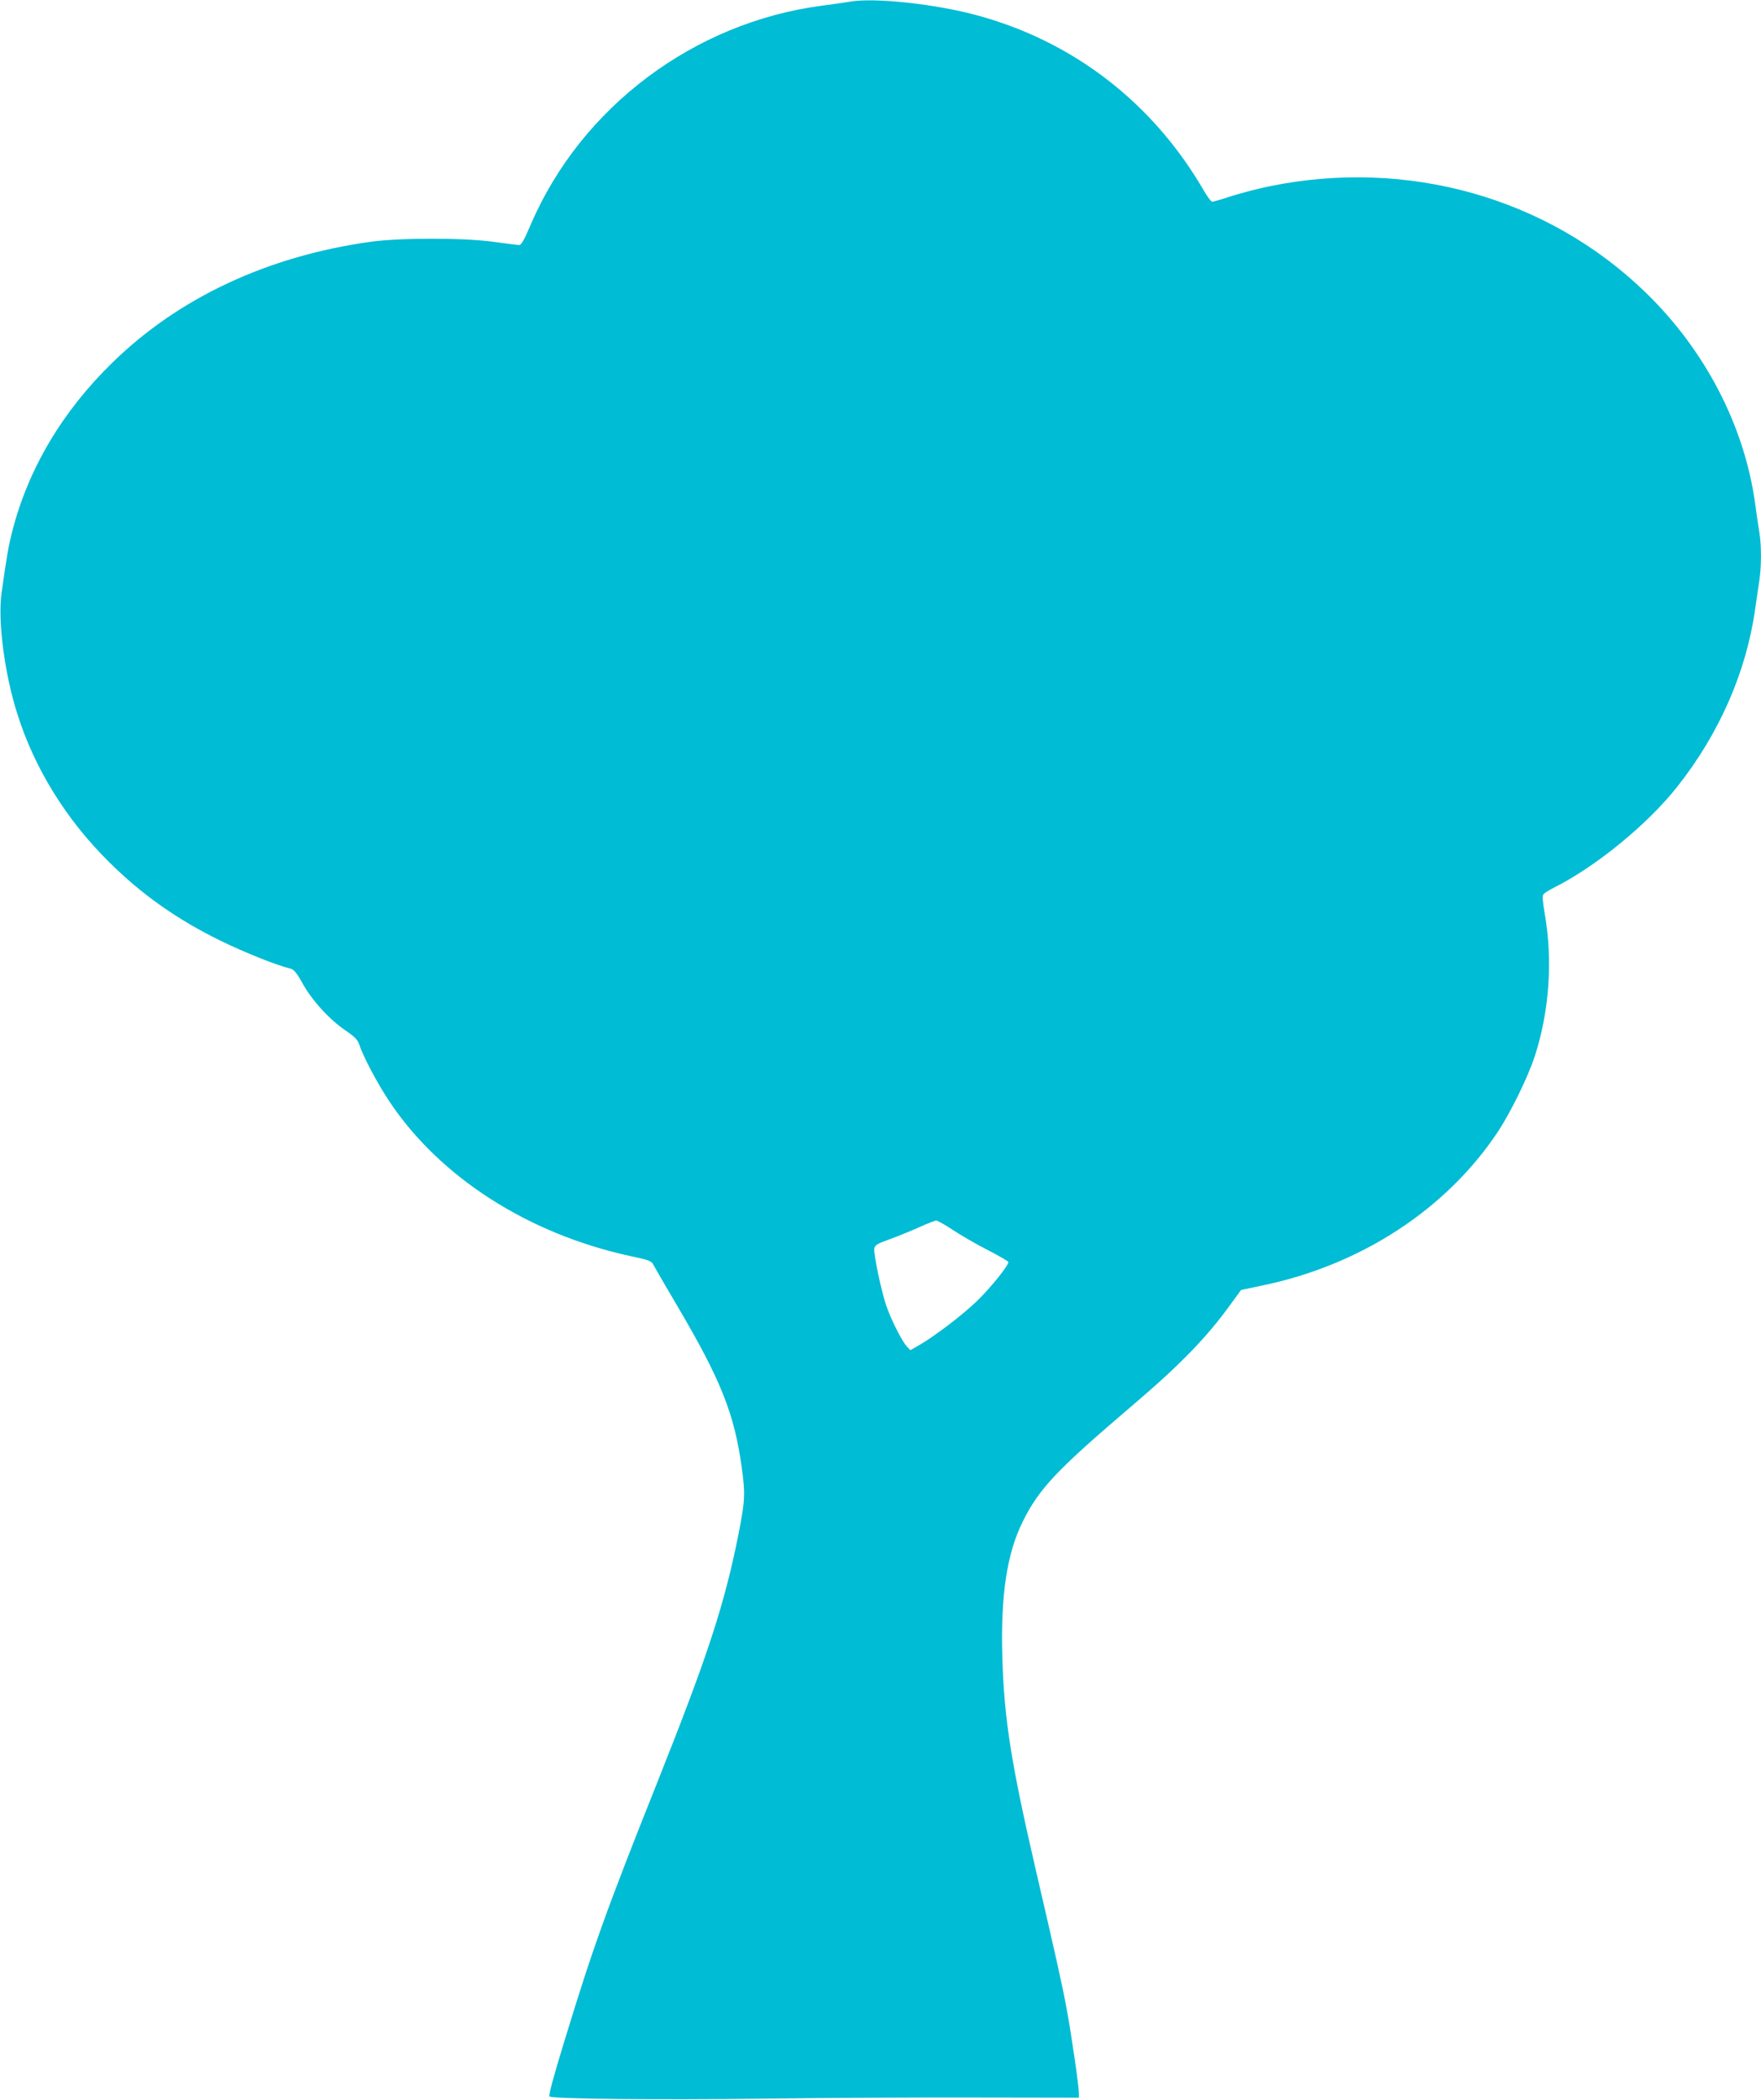 <?xml version="1.0" standalone="no"?>
<!DOCTYPE svg PUBLIC "-//W3C//DTD SVG 20010904//EN"
 "http://www.w3.org/TR/2001/REC-SVG-20010904/DTD/svg10.dtd">
<svg version="1.0" xmlns="http://www.w3.org/2000/svg"
 width="1074pt" height="1280pt" viewBox="0 0 1074 1280"
 preserveAspectRatio="xMidYMid meet">
<g transform="translate(0,1280) scale(0.1,-0.1)"
fill="#00bcd4" stroke="none">
<path d="M5185 12790 c-27 -5 -106 -16 -175 -25 -778 -103 -1463 -617 -1771
-1329 -44 -104 -60 -131 -75 -130 -10 1 -77 9 -149 19 -178 26 -576 26 -755 1
-626 -87 -1168 -340 -1573 -735 -307 -299 -514 -648 -612 -1029 -23 -90 -32
-140 -65 -373 -25 -168 17 -494 95 -739 105 -334 298 -646 560 -905 199 -198
415 -350 680 -480 148 -72 342 -150 427 -170 20 -5 38 -26 75 -93 58 -104 166
-221 262 -285 55 -38 72 -55 82 -85 23 -71 111 -238 184 -347 307 -461 846
-807 1468 -942 118 -25 130 -30 143 -55 8 -16 73 -128 145 -250 266 -451 348
-658 393 -986 22 -159 20 -199 -19 -399 -85 -430 -189 -747 -488 -1498 -321
-804 -403 -1034 -577 -1605 -67 -219 -96 -326 -88 -331 23 -15 676 -21 1303
-13 363 5 945 8 1293 7 l632 -1 0 27 c0 43 -46 361 -75 516 -27 147 -67 324
-189 850 -150 649 -192 916 -203 1291 -11 379 28 635 125 829 100 201 206 313
667 706 292 248 456 417 602 620 l62 85 128 27 c602 124 1123 464 1438 937 79
120 182 330 225 460 89 275 111 583 61 870 -13 75 -15 109 -8 118 6 8 34 25
61 39 257 128 575 388 756 618 255 322 420 698 474 1080 9 61 21 140 26 177
13 86 13 214 0 292 -6 33 -17 111 -25 171 -65 478 -306 942 -672 1295 -594
575 -1448 816 -2287 645 -66 -13 -170 -40 -231 -59 -60 -20 -115 -36 -122 -36
-7 0 -31 33 -54 73 -308 529 -790 902 -1374 1062 -254 70 -631 111 -780 85z
m629 -7490 c49 -32 145 -88 213 -122 67 -35 123 -67 123 -72 0 -21 -102 -149
-185 -231 -88 -87 -271 -226 -367 -280 l-46 -26 -21 22 c-30 32 -99 169 -126
250 -30 87 -77 312 -73 346 3 22 15 30 93 58 50 18 131 51 180 73 50 23 97 41
105 41 8 0 55 -26 104 -59z"/>
</g>
</svg>
